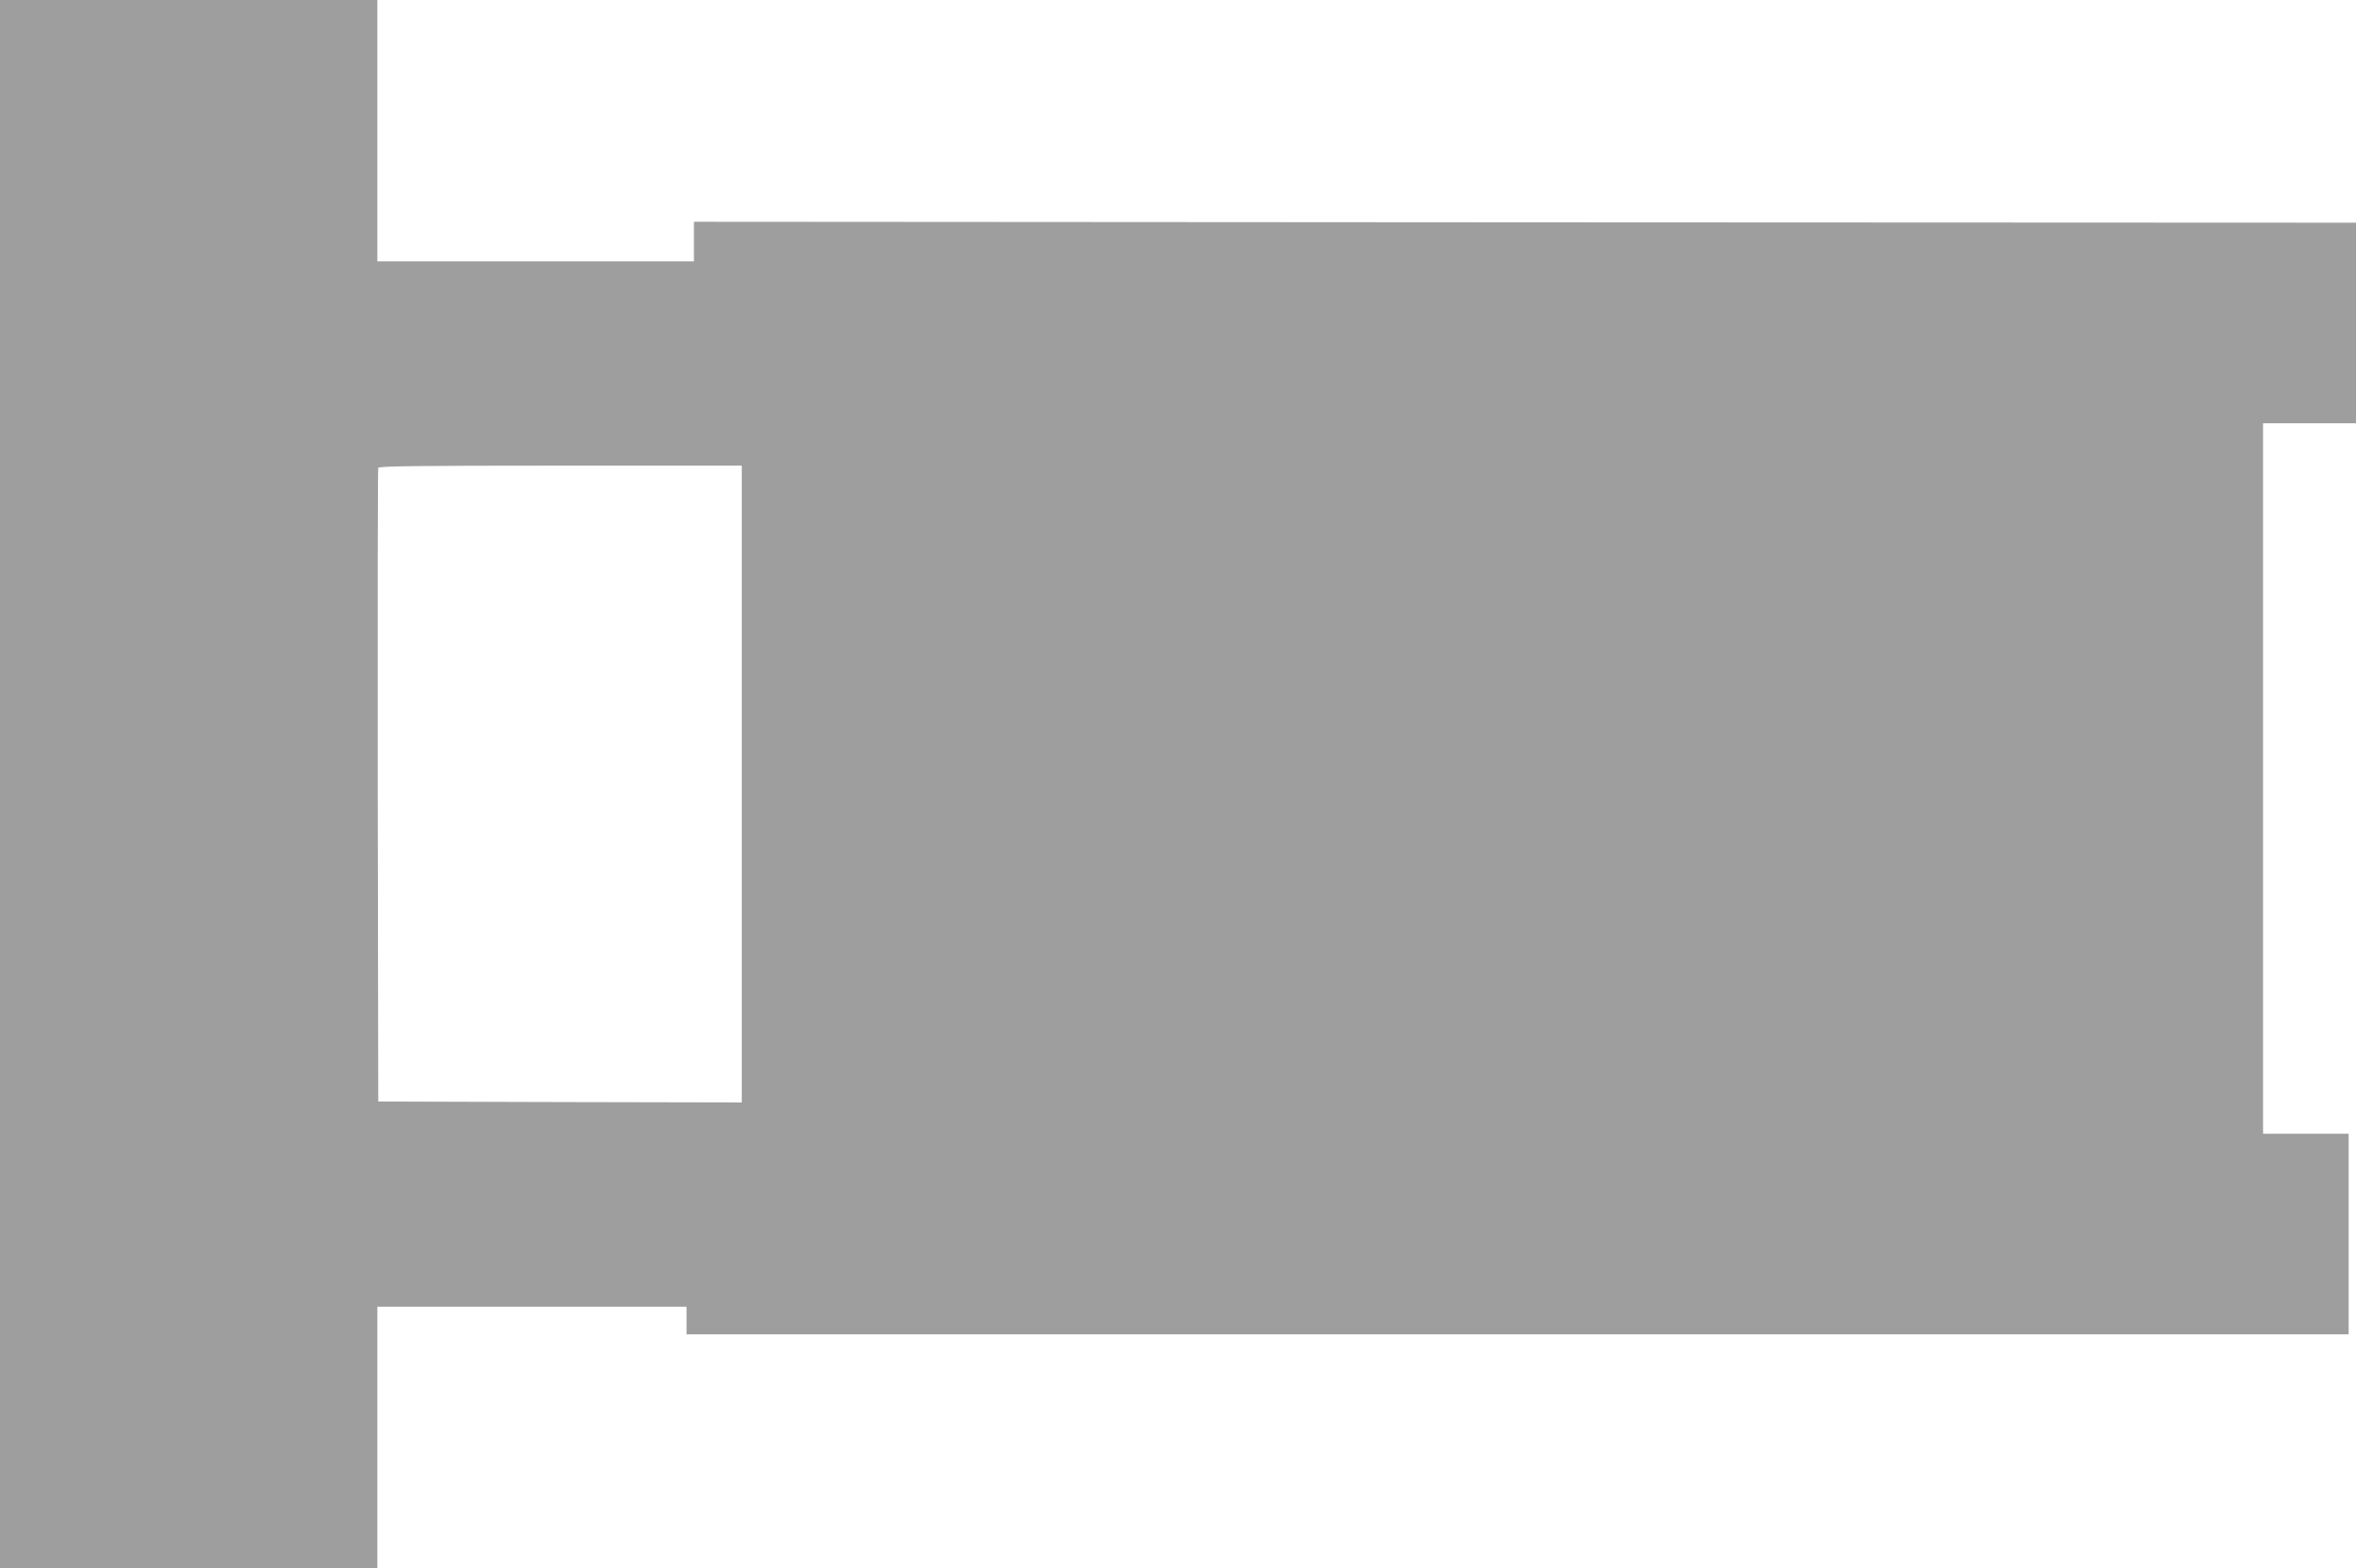<?xml version="1.0" standalone="no"?>
<!DOCTYPE svg PUBLIC "-//W3C//DTD SVG 20010904//EN"
 "http://www.w3.org/TR/2001/REC-SVG-20010904/DTD/svg10.dtd">
<svg version="1.0" xmlns="http://www.w3.org/2000/svg"
 width="1280pt" height="852pt" viewBox="0 0 1280 852"
 preserveAspectRatio="xMidYMid meet">
<g transform="translate(0,852) scale(0.1,-0.1)"
fill="#9e9e9e" stroke="none">
<path d="M0 4260 l0 -4260 1025 0 1025 0 0 710 0 710 840 0 840 0 0 -75 0 -75
4515 0 4515 0 0 545 0 545 -232 0 -233 0 0 1930 0 1930 253 0 252 0 0 545 0
545 -4515 2 -4515 3 0 -107 0 -108 -860 0 -860 0 0 710 0 710 -1025 0 -1025 0
0 -4260z m4030 0 l0 -1730 -987 2 -988 3 -3 1715 c-1 943 0 1721 3 1728 3 9
211 12 990 12 l985 0 0 -1730z"/>
</g>
</svg>
